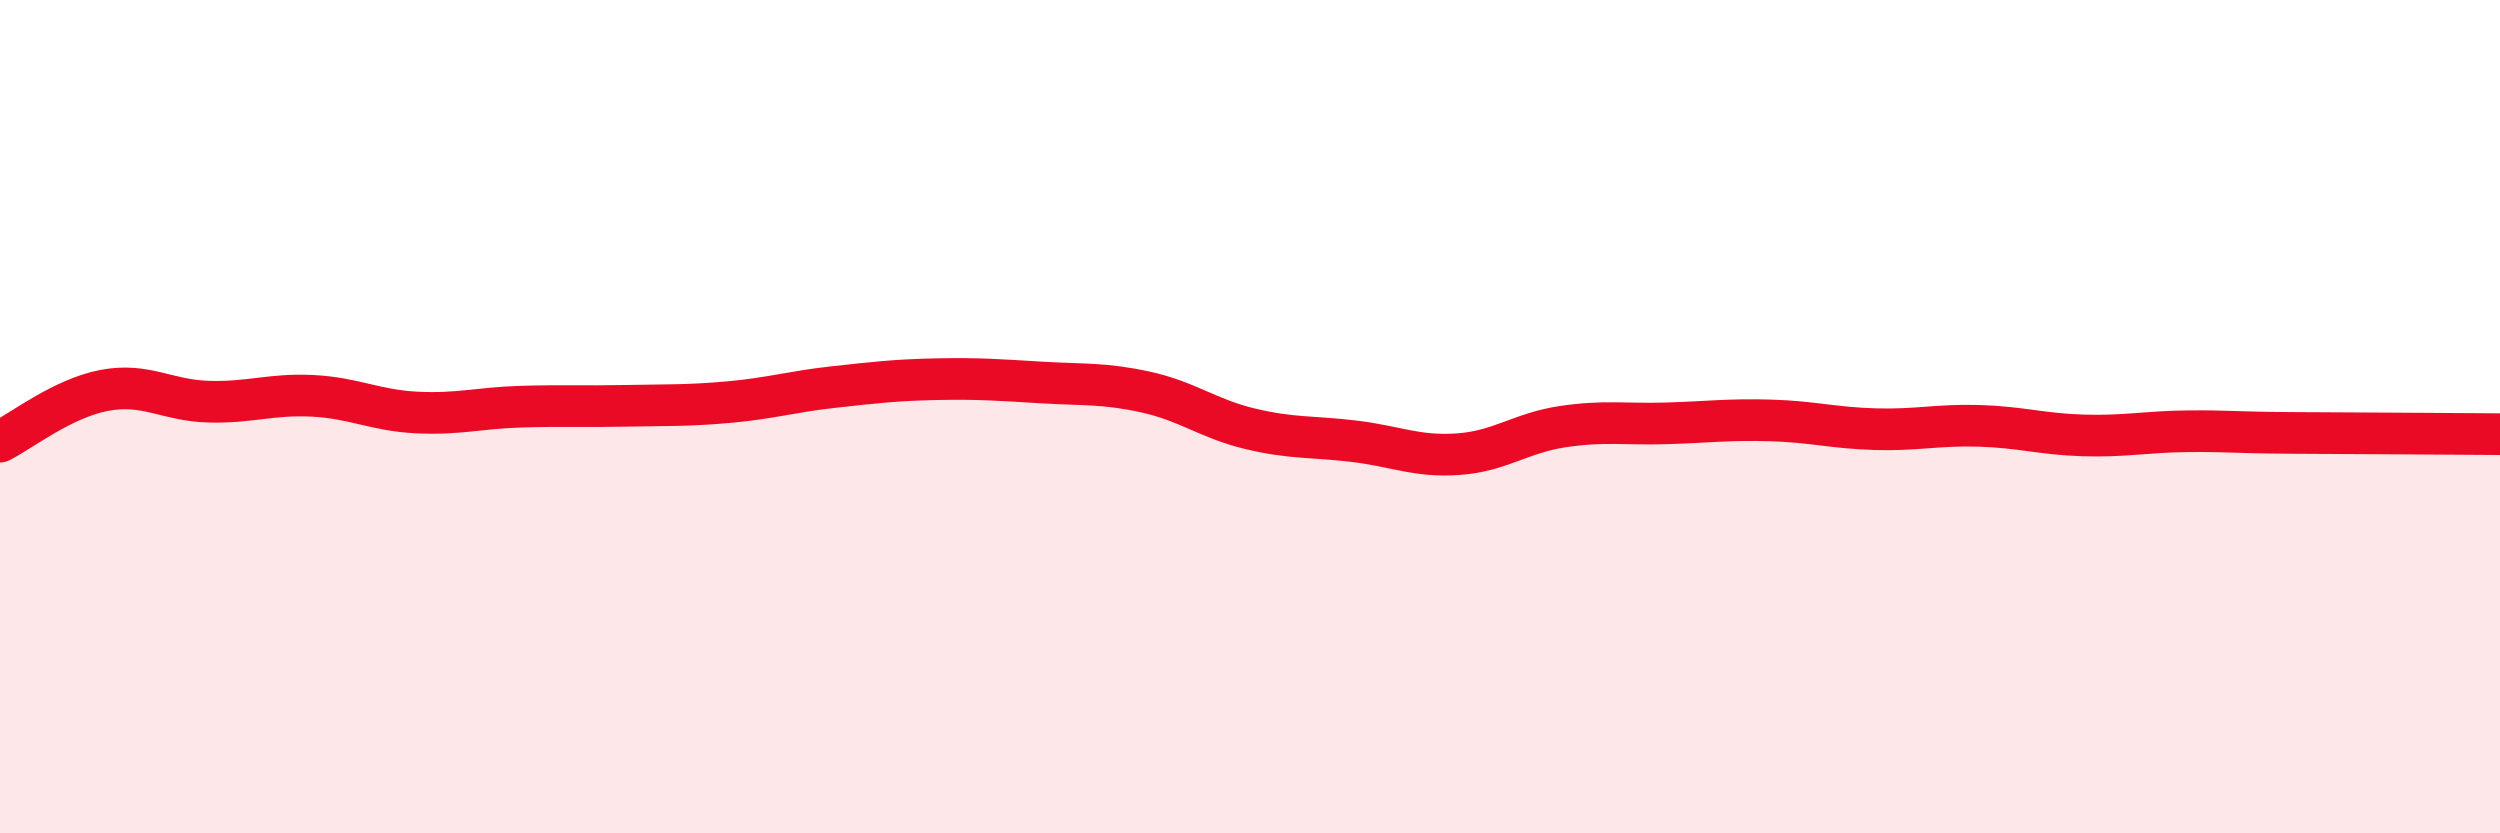 
    <svg width="60" height="20" viewBox="0 0 60 20" xmlns="http://www.w3.org/2000/svg">
      <path
        d="M 0,10.6 C 0.5,10.35 1.5,9.56 2.5,9.37 C 3.5,9.18 4,9.61 5,9.64 C 6,9.67 6.5,9.45 7.5,9.5 C 8.5,9.55 9,9.85 10,9.9 C 11,9.95 11.5,9.79 12.5,9.76 C 13.5,9.73 14,9.76 15,9.74 C 16,9.72 16.5,9.74 17.5,9.65 C 18.5,9.56 19,9.4 20,9.29 C 21,9.18 21.5,9.12 22.5,9.1 C 23.5,9.08 24,9.12 25,9.18 C 26,9.24 26.5,9.19 27.5,9.41 C 28.5,9.63 29,10.05 30,10.29 C 31,10.53 31.5,10.47 32.5,10.59 C 33.5,10.71 34,10.97 35,10.9 C 36,10.83 36.5,10.39 37.5,10.24 C 38.5,10.09 39,10.19 40,10.16 C 41,10.13 41.5,10.06 42.5,10.09 C 43.5,10.12 44,10.27 45,10.3 C 46,10.33 46.5,10.19 47.5,10.22 C 48.5,10.25 49,10.42 50,10.45 C 51,10.48 51.5,10.36 52.5,10.35 C 53.5,10.34 53.5,10.38 55,10.39 C 56.5,10.4 59,10.41 60,10.42L60 20L0 20Z"
        fill="#EB0A25"
        opacity="0.1"
        stroke-linecap="round"
        stroke-linejoin="round"
      />
      <path
        d="M 0,10.6 C 0.5,10.35 1.5,9.56 2.5,9.37 C 3.5,9.18 4,9.61 5,9.64 C 6,9.67 6.5,9.45 7.5,9.5 C 8.5,9.55 9,9.85 10,9.9 C 11,9.95 11.5,9.79 12.5,9.76 C 13.5,9.73 14,9.76 15,9.74 C 16,9.72 16.5,9.74 17.5,9.65 C 18.5,9.56 19,9.4 20,9.29 C 21,9.18 21.5,9.12 22.5,9.1 C 23.5,9.08 24,9.12 25,9.18 C 26,9.24 26.5,9.19 27.5,9.41 C 28.5,9.63 29,10.05 30,10.29 C 31,10.53 31.5,10.47 32.5,10.59 C 33.5,10.71 34,10.97 35,10.9 C 36,10.83 36.5,10.39 37.5,10.24 C 38.5,10.09 39,10.19 40,10.16 C 41,10.13 41.5,10.06 42.5,10.09 C 43.5,10.12 44,10.27 45,10.3 C 46,10.33 46.5,10.19 47.5,10.22 C 48.5,10.25 49,10.42 50,10.45 C 51,10.48 51.5,10.36 52.5,10.35 C 53.5,10.34 53.5,10.38 55,10.39 C 56.5,10.4 59,10.41 60,10.42"
        stroke="#EB0A25"
        stroke-width="1"
        fill="none"
        stroke-linecap="round"
        stroke-linejoin="round"
      />
    </svg>
  